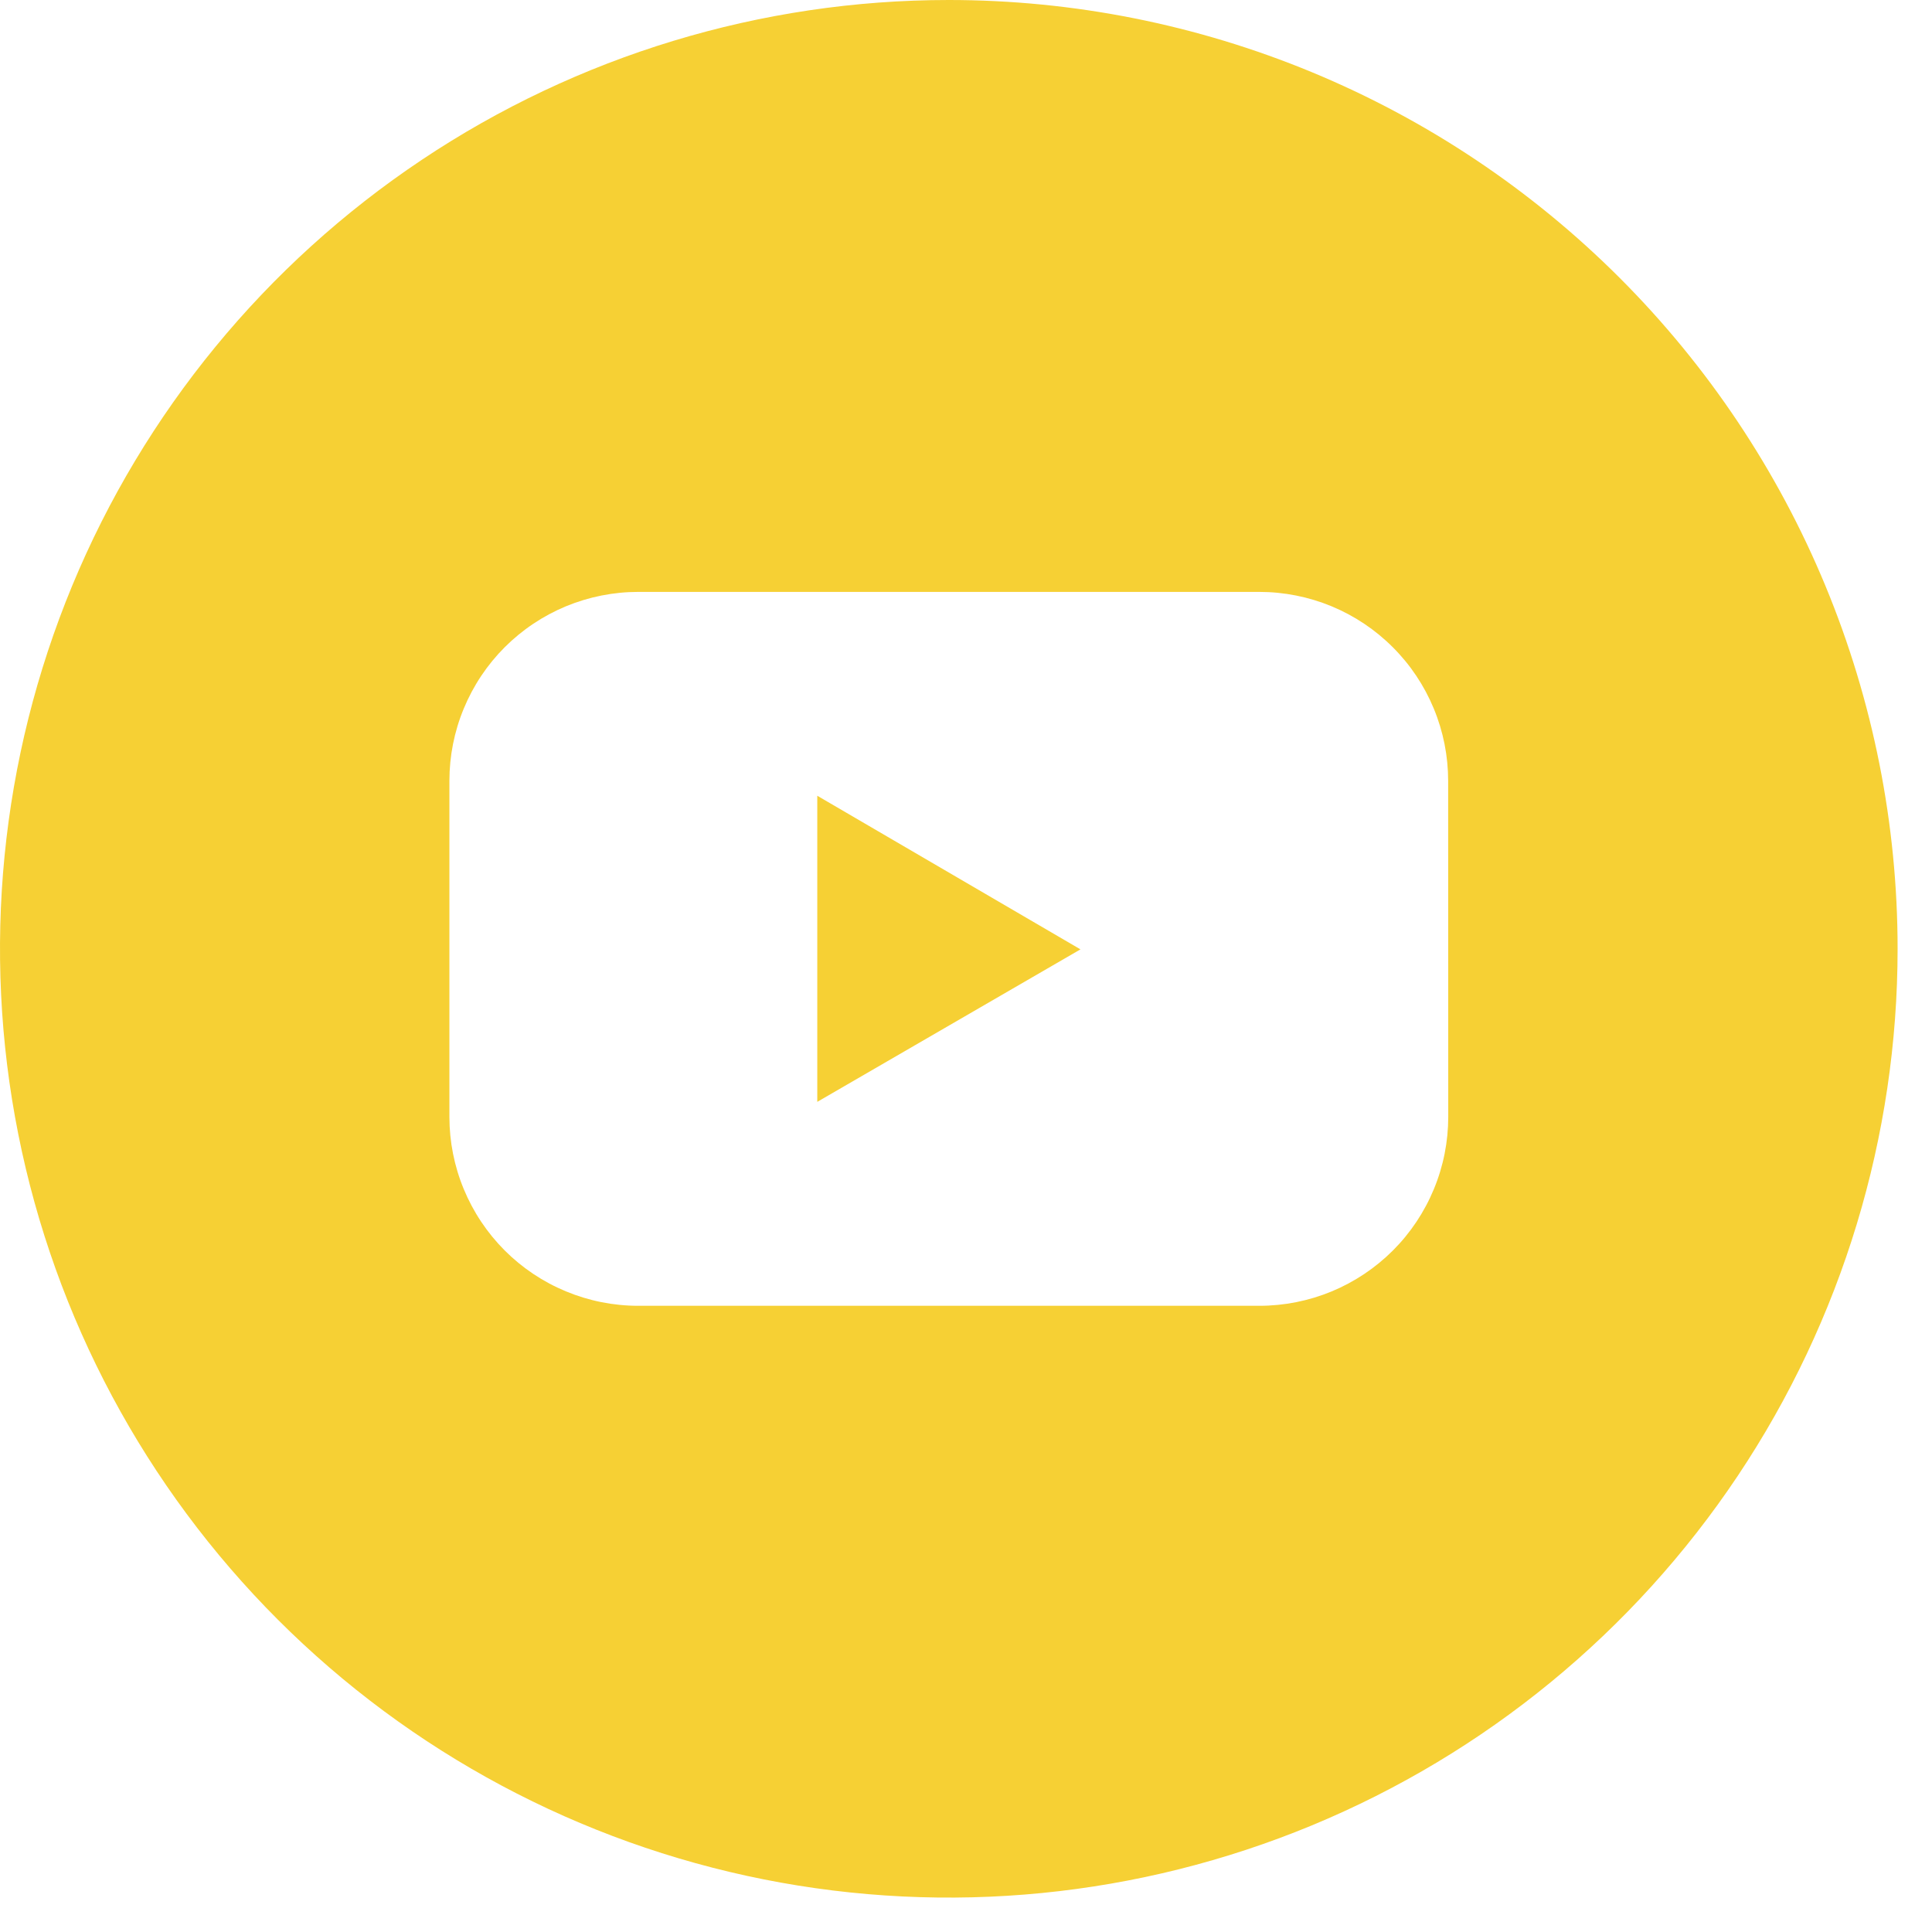 <?xml version="1.0" encoding="UTF-8"?>
<svg xmlns="http://www.w3.org/2000/svg" width="41" height="41" viewBox="0 0 41 41" fill="none">
  <g clip-path="url(#clip0_3605_209054)">
    <path d="M17.344 23.383L22.929 20.147L17.344 16.887V23.383Z" fill="#F6D034"></path>
    <path d="M20.134 2.48347e-08C16.152 0 12.259 1.181 8.948 3.394C5.637 5.606 3.056 8.751 1.532 12.43C0.009 16.11 -0.39 20.158 0.387 24.064C1.164 27.97 3.082 31.557 5.898 34.373C8.714 37.189 12.302 39.106 16.207 39.883C20.113 40.66 24.161 40.261 27.841 38.737C31.52 37.213 34.664 34.633 36.877 31.321C39.089 28.01 40.27 24.117 40.27 20.135C40.27 17.491 39.749 14.872 38.737 12.429C37.725 9.986 36.242 7.767 34.372 5.897C32.502 4.027 30.283 2.544 27.84 1.532C25.397 0.521 22.778 -0 20.134 2.48347e-08ZM30.734 23.7C30.734 24.227 30.631 24.748 30.429 25.235C30.228 25.721 29.933 26.164 29.561 26.536C29.188 26.909 28.746 27.204 28.26 27.406C27.773 27.607 27.252 27.711 26.725 27.711H13.545C13.018 27.711 12.497 27.607 12.011 27.405C11.524 27.204 11.082 26.908 10.71 26.536C10.338 26.163 10.043 25.721 9.842 25.235C9.64 24.748 9.537 24.227 9.537 23.7V16.572C9.537 16.045 9.64 15.524 9.842 15.037C10.043 14.551 10.338 14.108 10.71 13.736C11.083 13.363 11.525 13.068 12.011 12.866C12.498 12.665 13.019 12.561 13.546 12.561H26.723C27.25 12.561 27.771 12.665 28.258 12.866C28.744 13.068 29.186 13.363 29.558 13.736C29.931 14.108 30.226 14.551 30.427 15.037C30.629 15.524 30.732 16.045 30.732 16.572L30.734 23.7Z" fill="#F6D034"></path>
  </g>
  <defs>
    <clipPath id="clip0_3605_209054">
      <rect width="40.271" height="40.271" fill="white"></rect>
    </clipPath>
  </defs>
</svg>
